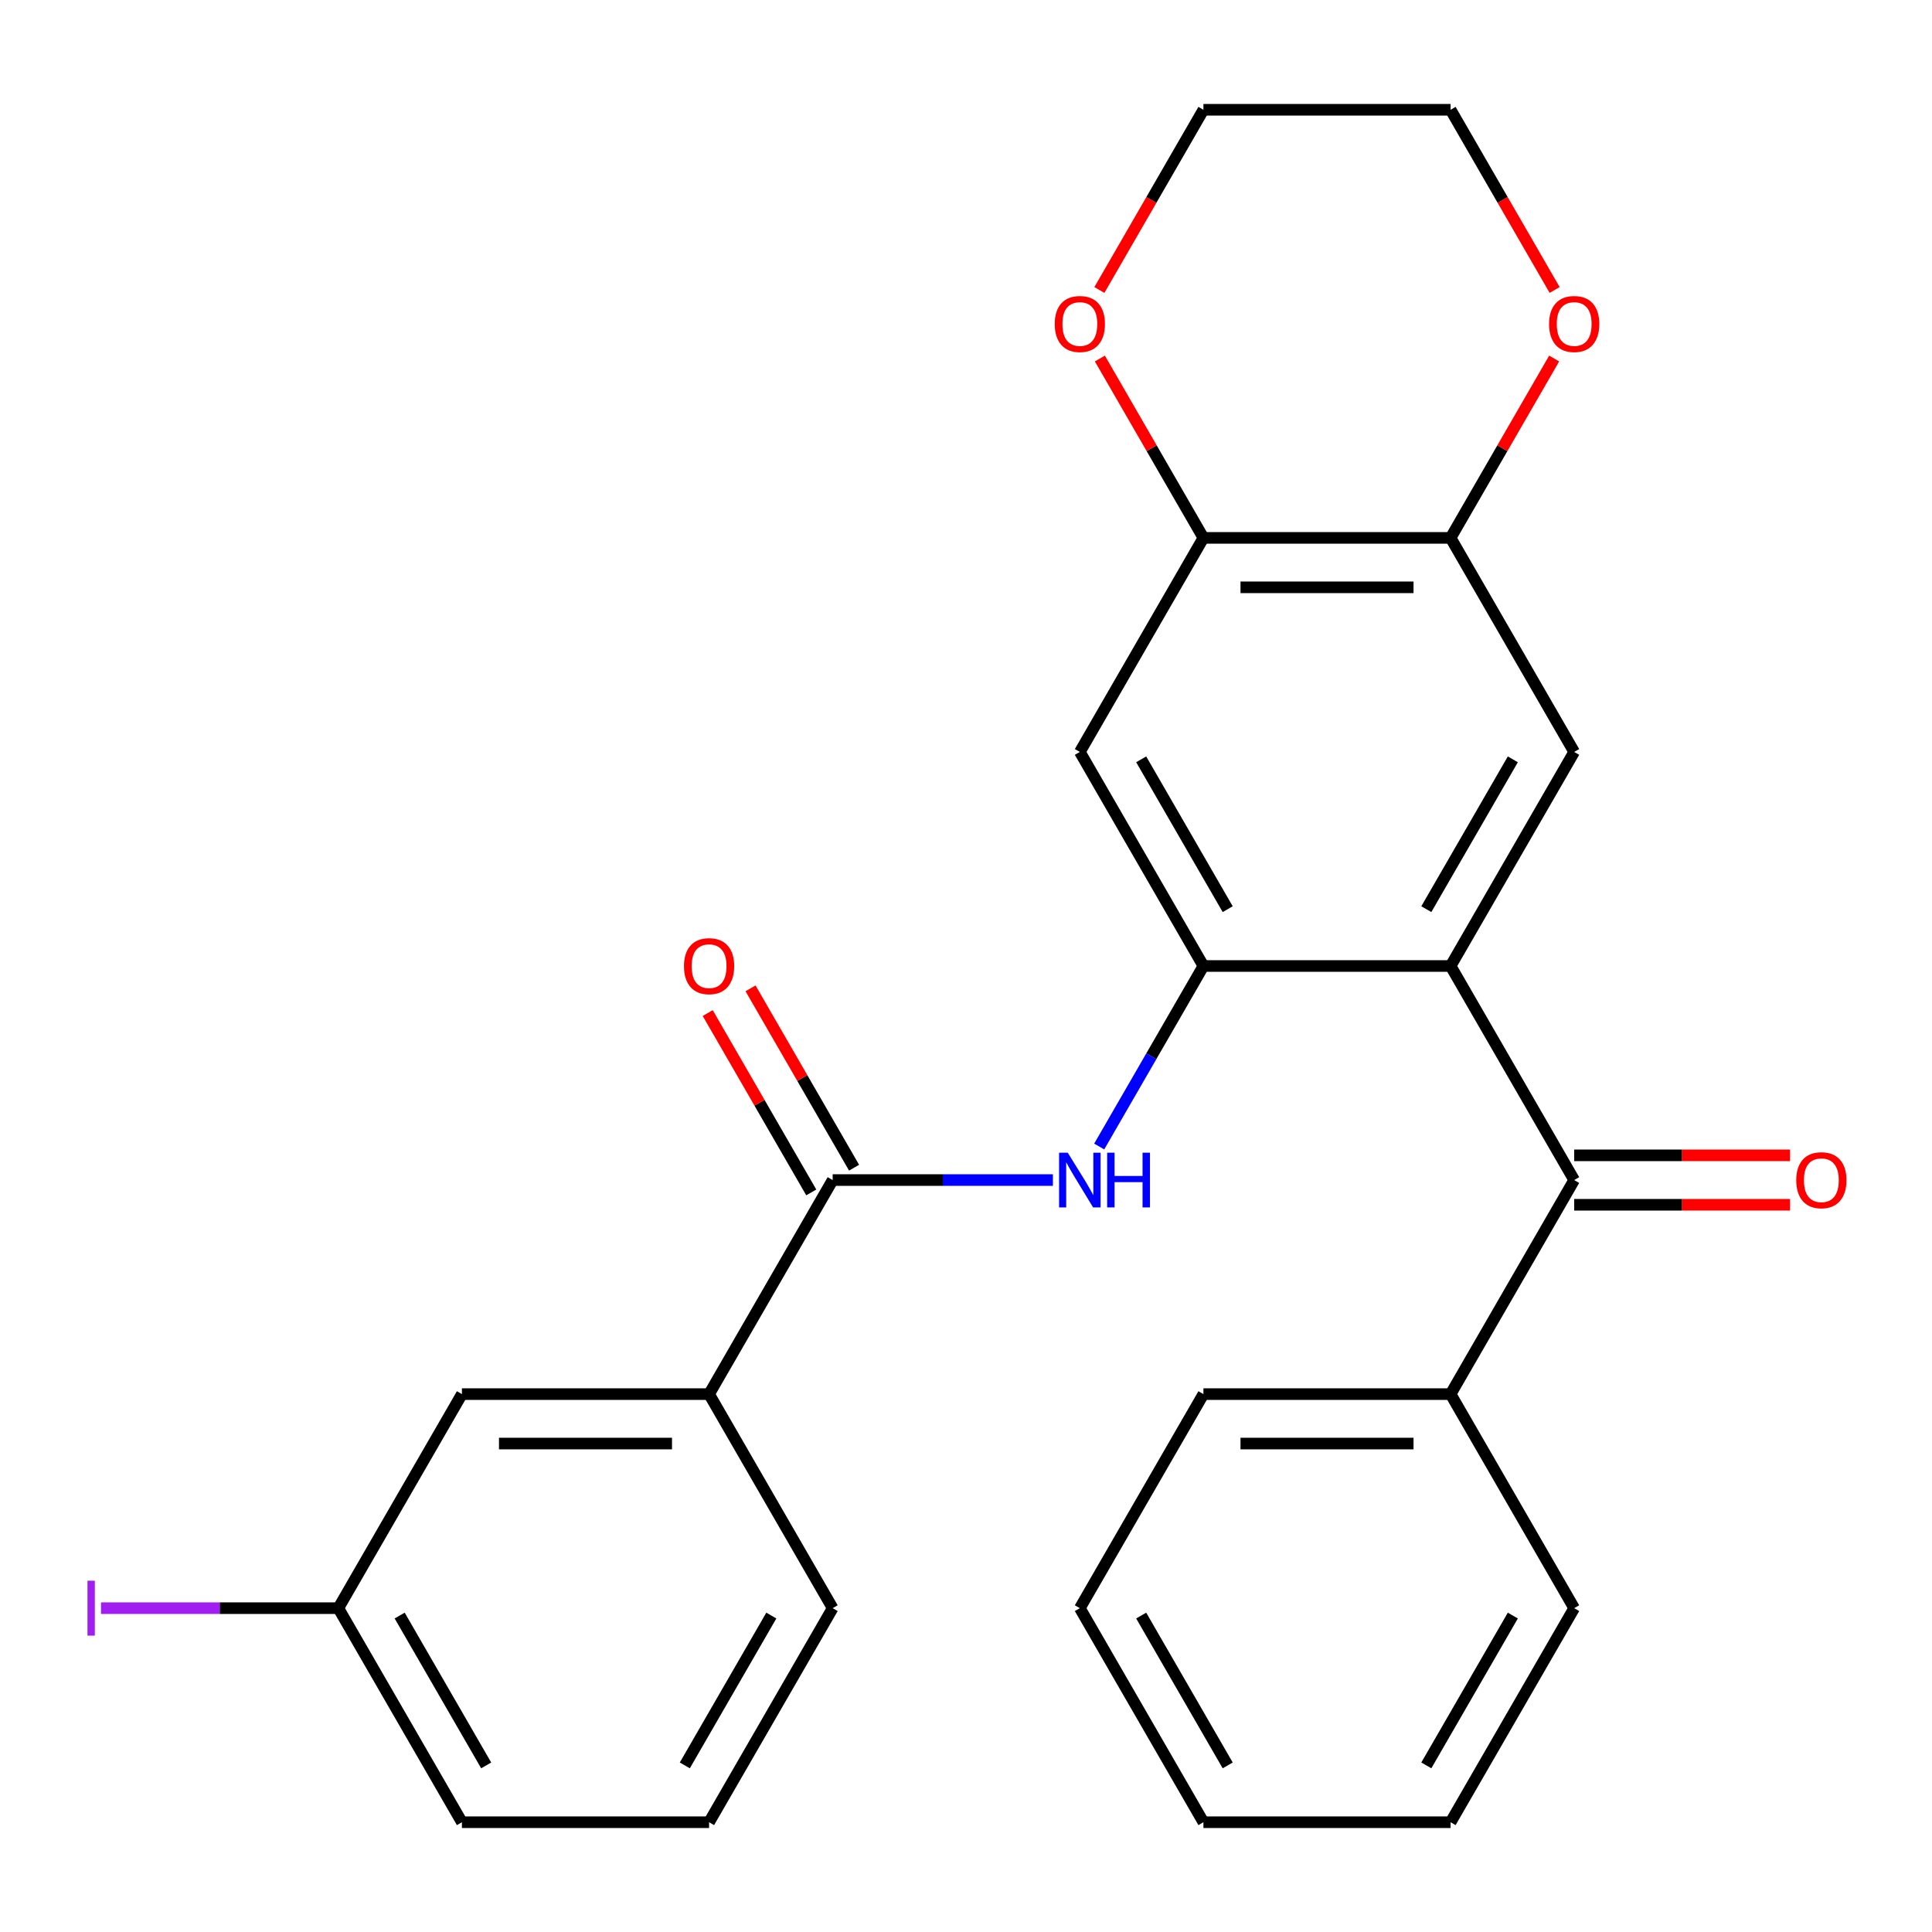<?xml version='1.0' encoding='iso-8859-1'?>
<svg version='1.1' baseProfile='full'
              xmlns='http://www.w3.org/2000/svg'
                      xmlns:rdkit='http://www.rdkit.org/xml'
                      xmlns:xlink='http://www.w3.org/1999/xlink'
                  xml:space='preserve'
width='1000px' height='1000px' viewBox='0 0 1000 1000'>
<!-- END OF HEADER -->
<rect style='opacity:1.0;fill:#FFFFFF;stroke:none' width='1000' height='1000' x='0' y='0'> </rect>
<path class='bond-0' d='M 750.827,500 L 622.891,500' style='fill:none;fill-rule:evenodd;stroke:#000000;stroke-width:6px;stroke-linecap:butt;stroke-linejoin:miter;stroke-opacity:1' />
<path class='bond-1' d='M 750.827,500 L 814.794,610.795' style='fill:none;fill-rule:evenodd;stroke:#000000;stroke-width:6px;stroke-linecap:butt;stroke-linejoin:miter;stroke-opacity:1' />
<path class='bond-4' d='M 750.827,500 L 814.794,389.205' style='fill:none;fill-rule:evenodd;stroke:#000000;stroke-width:6px;stroke-linecap:butt;stroke-linejoin:miter;stroke-opacity:1' />
<path class='bond-4' d='M 738.263,470.587 L 783.04,393.03' style='fill:none;fill-rule:evenodd;stroke:#000000;stroke-width:6px;stroke-linecap:butt;stroke-linejoin:miter;stroke-opacity:1' />
<path class='bond-3' d='M 622.891,500 L 595.918,546.718' style='fill:none;fill-rule:evenodd;stroke:#000000;stroke-width:6px;stroke-linecap:butt;stroke-linejoin:miter;stroke-opacity:1' />
<path class='bond-3' d='M 595.918,546.718 L 568.945,593.437' style='fill:none;fill-rule:evenodd;stroke:#0000FF;stroke-width:6px;stroke-linecap:butt;stroke-linejoin:miter;stroke-opacity:1' />
<path class='bond-5' d='M 622.891,500 L 558.923,389.205' style='fill:none;fill-rule:evenodd;stroke:#000000;stroke-width:6px;stroke-linecap:butt;stroke-linejoin:miter;stroke-opacity:1' />
<path class='bond-5' d='M 635.455,470.587 L 590.678,393.03' style='fill:none;fill-rule:evenodd;stroke:#000000;stroke-width:6px;stroke-linecap:butt;stroke-linejoin:miter;stroke-opacity:1' />
<path class='bond-12' d='M 814.794,623.589 L 870.663,623.589' style='fill:none;fill-rule:evenodd;stroke:#000000;stroke-width:6px;stroke-linecap:butt;stroke-linejoin:miter;stroke-opacity:1' />
<path class='bond-12' d='M 870.663,623.589 L 926.531,623.589' style='fill:none;fill-rule:evenodd;stroke:#FF0000;stroke-width:6px;stroke-linecap:butt;stroke-linejoin:miter;stroke-opacity:1' />
<path class='bond-12' d='M 814.794,598.002 L 870.663,598.002' style='fill:none;fill-rule:evenodd;stroke:#000000;stroke-width:6px;stroke-linecap:butt;stroke-linejoin:miter;stroke-opacity:1' />
<path class='bond-12' d='M 870.663,598.002 L 926.531,598.002' style='fill:none;fill-rule:evenodd;stroke:#FF0000;stroke-width:6px;stroke-linecap:butt;stroke-linejoin:miter;stroke-opacity:1' />
<path class='bond-13' d='M 814.794,610.795 L 750.827,721.591' style='fill:none;fill-rule:evenodd;stroke:#000000;stroke-width:6px;stroke-linecap:butt;stroke-linejoin:miter;stroke-opacity:1' />
<path class='bond-2' d='M 430.988,610.795 L 487.986,610.795' style='fill:none;fill-rule:evenodd;stroke:#000000;stroke-width:6px;stroke-linecap:butt;stroke-linejoin:miter;stroke-opacity:1' />
<path class='bond-2' d='M 487.986,610.795 L 544.985,610.795' style='fill:none;fill-rule:evenodd;stroke:#0000FF;stroke-width:6px;stroke-linecap:butt;stroke-linejoin:miter;stroke-opacity:1' />
<path class='bond-8' d='M 430.988,610.795 L 367.02,721.591' style='fill:none;fill-rule:evenodd;stroke:#000000;stroke-width:6px;stroke-linecap:butt;stroke-linejoin:miter;stroke-opacity:1' />
<path class='bond-11' d='M 442.067,604.399 L 415.268,557.98' style='fill:none;fill-rule:evenodd;stroke:#000000;stroke-width:6px;stroke-linecap:butt;stroke-linejoin:miter;stroke-opacity:1' />
<path class='bond-11' d='M 415.268,557.98 L 388.468,511.562' style='fill:none;fill-rule:evenodd;stroke:#FF0000;stroke-width:6px;stroke-linecap:butt;stroke-linejoin:miter;stroke-opacity:1' />
<path class='bond-11' d='M 419.908,617.192 L 393.109,570.774' style='fill:none;fill-rule:evenodd;stroke:#000000;stroke-width:6px;stroke-linecap:butt;stroke-linejoin:miter;stroke-opacity:1' />
<path class='bond-11' d='M 393.109,570.774 L 366.309,524.355' style='fill:none;fill-rule:evenodd;stroke:#FF0000;stroke-width:6px;stroke-linecap:butt;stroke-linejoin:miter;stroke-opacity:1' />
<path class='bond-6' d='M 814.794,389.205 L 750.827,278.409' style='fill:none;fill-rule:evenodd;stroke:#000000;stroke-width:6px;stroke-linecap:butt;stroke-linejoin:miter;stroke-opacity:1' />
<path class='bond-27' d='M 558.923,389.205 L 622.891,278.409' style='fill:none;fill-rule:evenodd;stroke:#000000;stroke-width:6px;stroke-linecap:butt;stroke-linejoin:miter;stroke-opacity:1' />
<path class='bond-7' d='M 750.827,278.409 L 622.891,278.409' style='fill:none;fill-rule:evenodd;stroke:#000000;stroke-width:6px;stroke-linecap:butt;stroke-linejoin:miter;stroke-opacity:1' />
<path class='bond-7' d='M 731.636,303.996 L 642.081,303.996' style='fill:none;fill-rule:evenodd;stroke:#000000;stroke-width:6px;stroke-linecap:butt;stroke-linejoin:miter;stroke-opacity:1' />
<path class='bond-9' d='M 750.827,278.409 L 777.626,231.991' style='fill:none;fill-rule:evenodd;stroke:#000000;stroke-width:6px;stroke-linecap:butt;stroke-linejoin:miter;stroke-opacity:1' />
<path class='bond-9' d='M 777.626,231.991 L 804.426,185.572' style='fill:none;fill-rule:evenodd;stroke:#FF0000;stroke-width:6px;stroke-linecap:butt;stroke-linejoin:miter;stroke-opacity:1' />
<path class='bond-10' d='M 622.891,278.409 L 596.091,231.991' style='fill:none;fill-rule:evenodd;stroke:#000000;stroke-width:6px;stroke-linecap:butt;stroke-linejoin:miter;stroke-opacity:1' />
<path class='bond-10' d='M 596.091,231.991 L 569.292,185.572' style='fill:none;fill-rule:evenodd;stroke:#FF0000;stroke-width:6px;stroke-linecap:butt;stroke-linejoin:miter;stroke-opacity:1' />
<path class='bond-14' d='M 367.02,721.591 L 239.085,721.591' style='fill:none;fill-rule:evenodd;stroke:#000000;stroke-width:6px;stroke-linecap:butt;stroke-linejoin:miter;stroke-opacity:1' />
<path class='bond-14' d='M 347.83,747.178 L 258.275,747.178' style='fill:none;fill-rule:evenodd;stroke:#000000;stroke-width:6px;stroke-linecap:butt;stroke-linejoin:miter;stroke-opacity:1' />
<path class='bond-17' d='M 367.02,721.591 L 430.988,832.386' style='fill:none;fill-rule:evenodd;stroke:#000000;stroke-width:6px;stroke-linecap:butt;stroke-linejoin:miter;stroke-opacity:1' />
<path class='bond-20' d='M 804.68,150.095 L 777.753,103.457' style='fill:none;fill-rule:evenodd;stroke:#FF0000;stroke-width:6px;stroke-linecap:butt;stroke-linejoin:miter;stroke-opacity:1' />
<path class='bond-20' d='M 777.753,103.457 L 750.827,56.819' style='fill:none;fill-rule:evenodd;stroke:#000000;stroke-width:6px;stroke-linecap:butt;stroke-linejoin:miter;stroke-opacity:1' />
<path class='bond-28' d='M 569.038,150.095 L 595.964,103.457' style='fill:none;fill-rule:evenodd;stroke:#FF0000;stroke-width:6px;stroke-linecap:butt;stroke-linejoin:miter;stroke-opacity:1' />
<path class='bond-28' d='M 595.964,103.457 L 622.891,56.819' style='fill:none;fill-rule:evenodd;stroke:#000000;stroke-width:6px;stroke-linecap:butt;stroke-linejoin:miter;stroke-opacity:1' />
<path class='bond-21' d='M 750.827,721.591 L 622.891,721.591' style='fill:none;fill-rule:evenodd;stroke:#000000;stroke-width:6px;stroke-linecap:butt;stroke-linejoin:miter;stroke-opacity:1' />
<path class='bond-21' d='M 731.636,747.178 L 642.081,747.178' style='fill:none;fill-rule:evenodd;stroke:#000000;stroke-width:6px;stroke-linecap:butt;stroke-linejoin:miter;stroke-opacity:1' />
<path class='bond-22' d='M 750.827,721.591 L 814.794,832.386' style='fill:none;fill-rule:evenodd;stroke:#000000;stroke-width:6px;stroke-linecap:butt;stroke-linejoin:miter;stroke-opacity:1' />
<path class='bond-15' d='M 239.085,721.591 L 175.117,832.386' style='fill:none;fill-rule:evenodd;stroke:#000000;stroke-width:6px;stroke-linecap:butt;stroke-linejoin:miter;stroke-opacity:1' />
<path class='bond-16' d='M 175.117,832.386 L 113.698,832.386' style='fill:none;fill-rule:evenodd;stroke:#000000;stroke-width:6px;stroke-linecap:butt;stroke-linejoin:miter;stroke-opacity:1' />
<path class='bond-16' d='M 113.698,832.386 L 52.28,832.386' style='fill:none;fill-rule:evenodd;stroke:#A01EEF;stroke-width:6px;stroke-linecap:butt;stroke-linejoin:miter;stroke-opacity:1' />
<path class='bond-30' d='M 175.117,832.386 L 239.085,943.182' style='fill:none;fill-rule:evenodd;stroke:#000000;stroke-width:6px;stroke-linecap:butt;stroke-linejoin:miter;stroke-opacity:1' />
<path class='bond-30' d='M 206.871,836.212 L 251.649,913.769' style='fill:none;fill-rule:evenodd;stroke:#000000;stroke-width:6px;stroke-linecap:butt;stroke-linejoin:miter;stroke-opacity:1' />
<path class='bond-18' d='M 430.988,832.386 L 367.02,943.182' style='fill:none;fill-rule:evenodd;stroke:#000000;stroke-width:6px;stroke-linecap:butt;stroke-linejoin:miter;stroke-opacity:1' />
<path class='bond-18' d='M 399.234,836.212 L 354.456,913.769' style='fill:none;fill-rule:evenodd;stroke:#000000;stroke-width:6px;stroke-linecap:butt;stroke-linejoin:miter;stroke-opacity:1' />
<path class='bond-23' d='M 367.02,943.182 L 239.085,943.182' style='fill:none;fill-rule:evenodd;stroke:#000000;stroke-width:6px;stroke-linecap:butt;stroke-linejoin:miter;stroke-opacity:1' />
<path class='bond-19' d='M 622.891,56.819 L 750.827,56.819' style='fill:none;fill-rule:evenodd;stroke:#000000;stroke-width:6px;stroke-linecap:butt;stroke-linejoin:miter;stroke-opacity:1' />
<path class='bond-24' d='M 622.891,721.591 L 558.923,832.386' style='fill:none;fill-rule:evenodd;stroke:#000000;stroke-width:6px;stroke-linecap:butt;stroke-linejoin:miter;stroke-opacity:1' />
<path class='bond-25' d='M 814.794,832.386 L 750.827,943.182' style='fill:none;fill-rule:evenodd;stroke:#000000;stroke-width:6px;stroke-linecap:butt;stroke-linejoin:miter;stroke-opacity:1' />
<path class='bond-25' d='M 783.04,836.212 L 738.263,913.769' style='fill:none;fill-rule:evenodd;stroke:#000000;stroke-width:6px;stroke-linecap:butt;stroke-linejoin:miter;stroke-opacity:1' />
<path class='bond-29' d='M 558.923,832.386 L 622.891,943.182' style='fill:none;fill-rule:evenodd;stroke:#000000;stroke-width:6px;stroke-linecap:butt;stroke-linejoin:miter;stroke-opacity:1' />
<path class='bond-29' d='M 590.678,836.212 L 635.455,913.769' style='fill:none;fill-rule:evenodd;stroke:#000000;stroke-width:6px;stroke-linecap:butt;stroke-linejoin:miter;stroke-opacity:1' />
<path class='bond-26' d='M 750.827,943.182 L 622.891,943.182' style='fill:none;fill-rule:evenodd;stroke:#000000;stroke-width:6px;stroke-linecap:butt;stroke-linejoin:miter;stroke-opacity:1' />
<path  class='atom-4' d='M 552.663 596.635
L 561.943 611.635
Q 562.863 613.115, 564.343 615.795
Q 565.823 618.475, 565.903 618.635
L 565.903 596.635
L 569.663 596.635
L 569.663 624.955
L 565.783 624.955
L 555.823 608.555
Q 554.663 606.635, 553.423 604.435
Q 552.223 602.235, 551.863 601.555
L 551.863 624.955
L 548.183 624.955
L 548.183 596.635
L 552.663 596.635
' fill='#0000FF'/>
<path  class='atom-4' d='M 573.063 596.635
L 576.903 596.635
L 576.903 608.675
L 591.383 608.675
L 591.383 596.635
L 595.223 596.635
L 595.223 624.955
L 591.383 624.955
L 591.383 611.875
L 576.903 611.875
L 576.903 624.955
L 573.063 624.955
L 573.063 596.635
' fill='#0000FF'/>
<path  class='atom-10' d='M 801.794 167.694
Q 801.794 160.894, 805.154 157.094
Q 808.514 153.294, 814.794 153.294
Q 821.074 153.294, 824.434 157.094
Q 827.794 160.894, 827.794 167.694
Q 827.794 174.574, 824.394 178.494
Q 820.994 182.374, 814.794 182.374
Q 808.554 182.374, 805.154 178.494
Q 801.794 174.614, 801.794 167.694
M 814.794 179.174
Q 819.114 179.174, 821.434 176.294
Q 823.794 173.374, 823.794 167.694
Q 823.794 162.134, 821.434 159.334
Q 819.114 156.494, 814.794 156.494
Q 810.474 156.494, 808.114 159.294
Q 805.794 162.094, 805.794 167.694
Q 805.794 173.414, 808.114 176.294
Q 810.474 179.174, 814.794 179.174
' fill='#FF0000'/>
<path  class='atom-11' d='M 545.923 167.694
Q 545.923 160.894, 549.283 157.094
Q 552.643 153.294, 558.923 153.294
Q 565.203 153.294, 568.563 157.094
Q 571.923 160.894, 571.923 167.694
Q 571.923 174.574, 568.523 178.494
Q 565.123 182.374, 558.923 182.374
Q 552.683 182.374, 549.283 178.494
Q 545.923 174.614, 545.923 167.694
M 558.923 179.174
Q 563.243 179.174, 565.563 176.294
Q 567.923 173.374, 567.923 167.694
Q 567.923 162.134, 565.563 159.334
Q 563.243 156.494, 558.923 156.494
Q 554.603 156.494, 552.243 159.294
Q 549.923 162.094, 549.923 167.694
Q 549.923 173.414, 552.243 176.294
Q 554.603 179.174, 558.923 179.174
' fill='#FF0000'/>
<path  class='atom-12' d='M 354.02 500.08
Q 354.02 493.28, 357.38 489.48
Q 360.74 485.68, 367.02 485.68
Q 373.3 485.68, 376.66 489.48
Q 380.02 493.28, 380.02 500.08
Q 380.02 506.96, 376.62 510.88
Q 373.22 514.76, 367.02 514.76
Q 360.78 514.76, 357.38 510.88
Q 354.02 507, 354.02 500.08
M 367.02 511.56
Q 371.34 511.56, 373.66 508.68
Q 376.02 505.76, 376.02 500.08
Q 376.02 494.52, 373.66 491.72
Q 371.34 488.88, 367.02 488.88
Q 362.7 488.88, 360.34 491.68
Q 358.02 494.48, 358.02 500.08
Q 358.02 505.8, 360.34 508.68
Q 362.7 511.56, 367.02 511.56
' fill='#FF0000'/>
<path  class='atom-13' d='M 929.73 610.875
Q 929.73 604.075, 933.09 600.275
Q 936.45 596.475, 942.73 596.475
Q 949.01 596.475, 952.37 600.275
Q 955.73 604.075, 955.73 610.875
Q 955.73 617.755, 952.33 621.675
Q 948.93 625.555, 942.73 625.555
Q 936.49 625.555, 933.09 621.675
Q 929.73 617.795, 929.73 610.875
M 942.73 622.355
Q 947.05 622.355, 949.37 619.475
Q 951.73 616.555, 951.73 610.875
Q 951.73 605.315, 949.37 602.515
Q 947.05 599.675, 942.73 599.675
Q 938.41 599.675, 936.05 602.475
Q 933.73 605.275, 933.73 610.875
Q 933.73 616.595, 936.05 619.475
Q 938.41 622.355, 942.73 622.355
' fill='#FF0000'/>
<path  class='atom-17' d='M 45.281 818.166
L 49.081 818.166
L 49.081 846.606
L 45.281 846.606
L 45.281 818.166
' fill='#A01EEF'/>
</svg>
